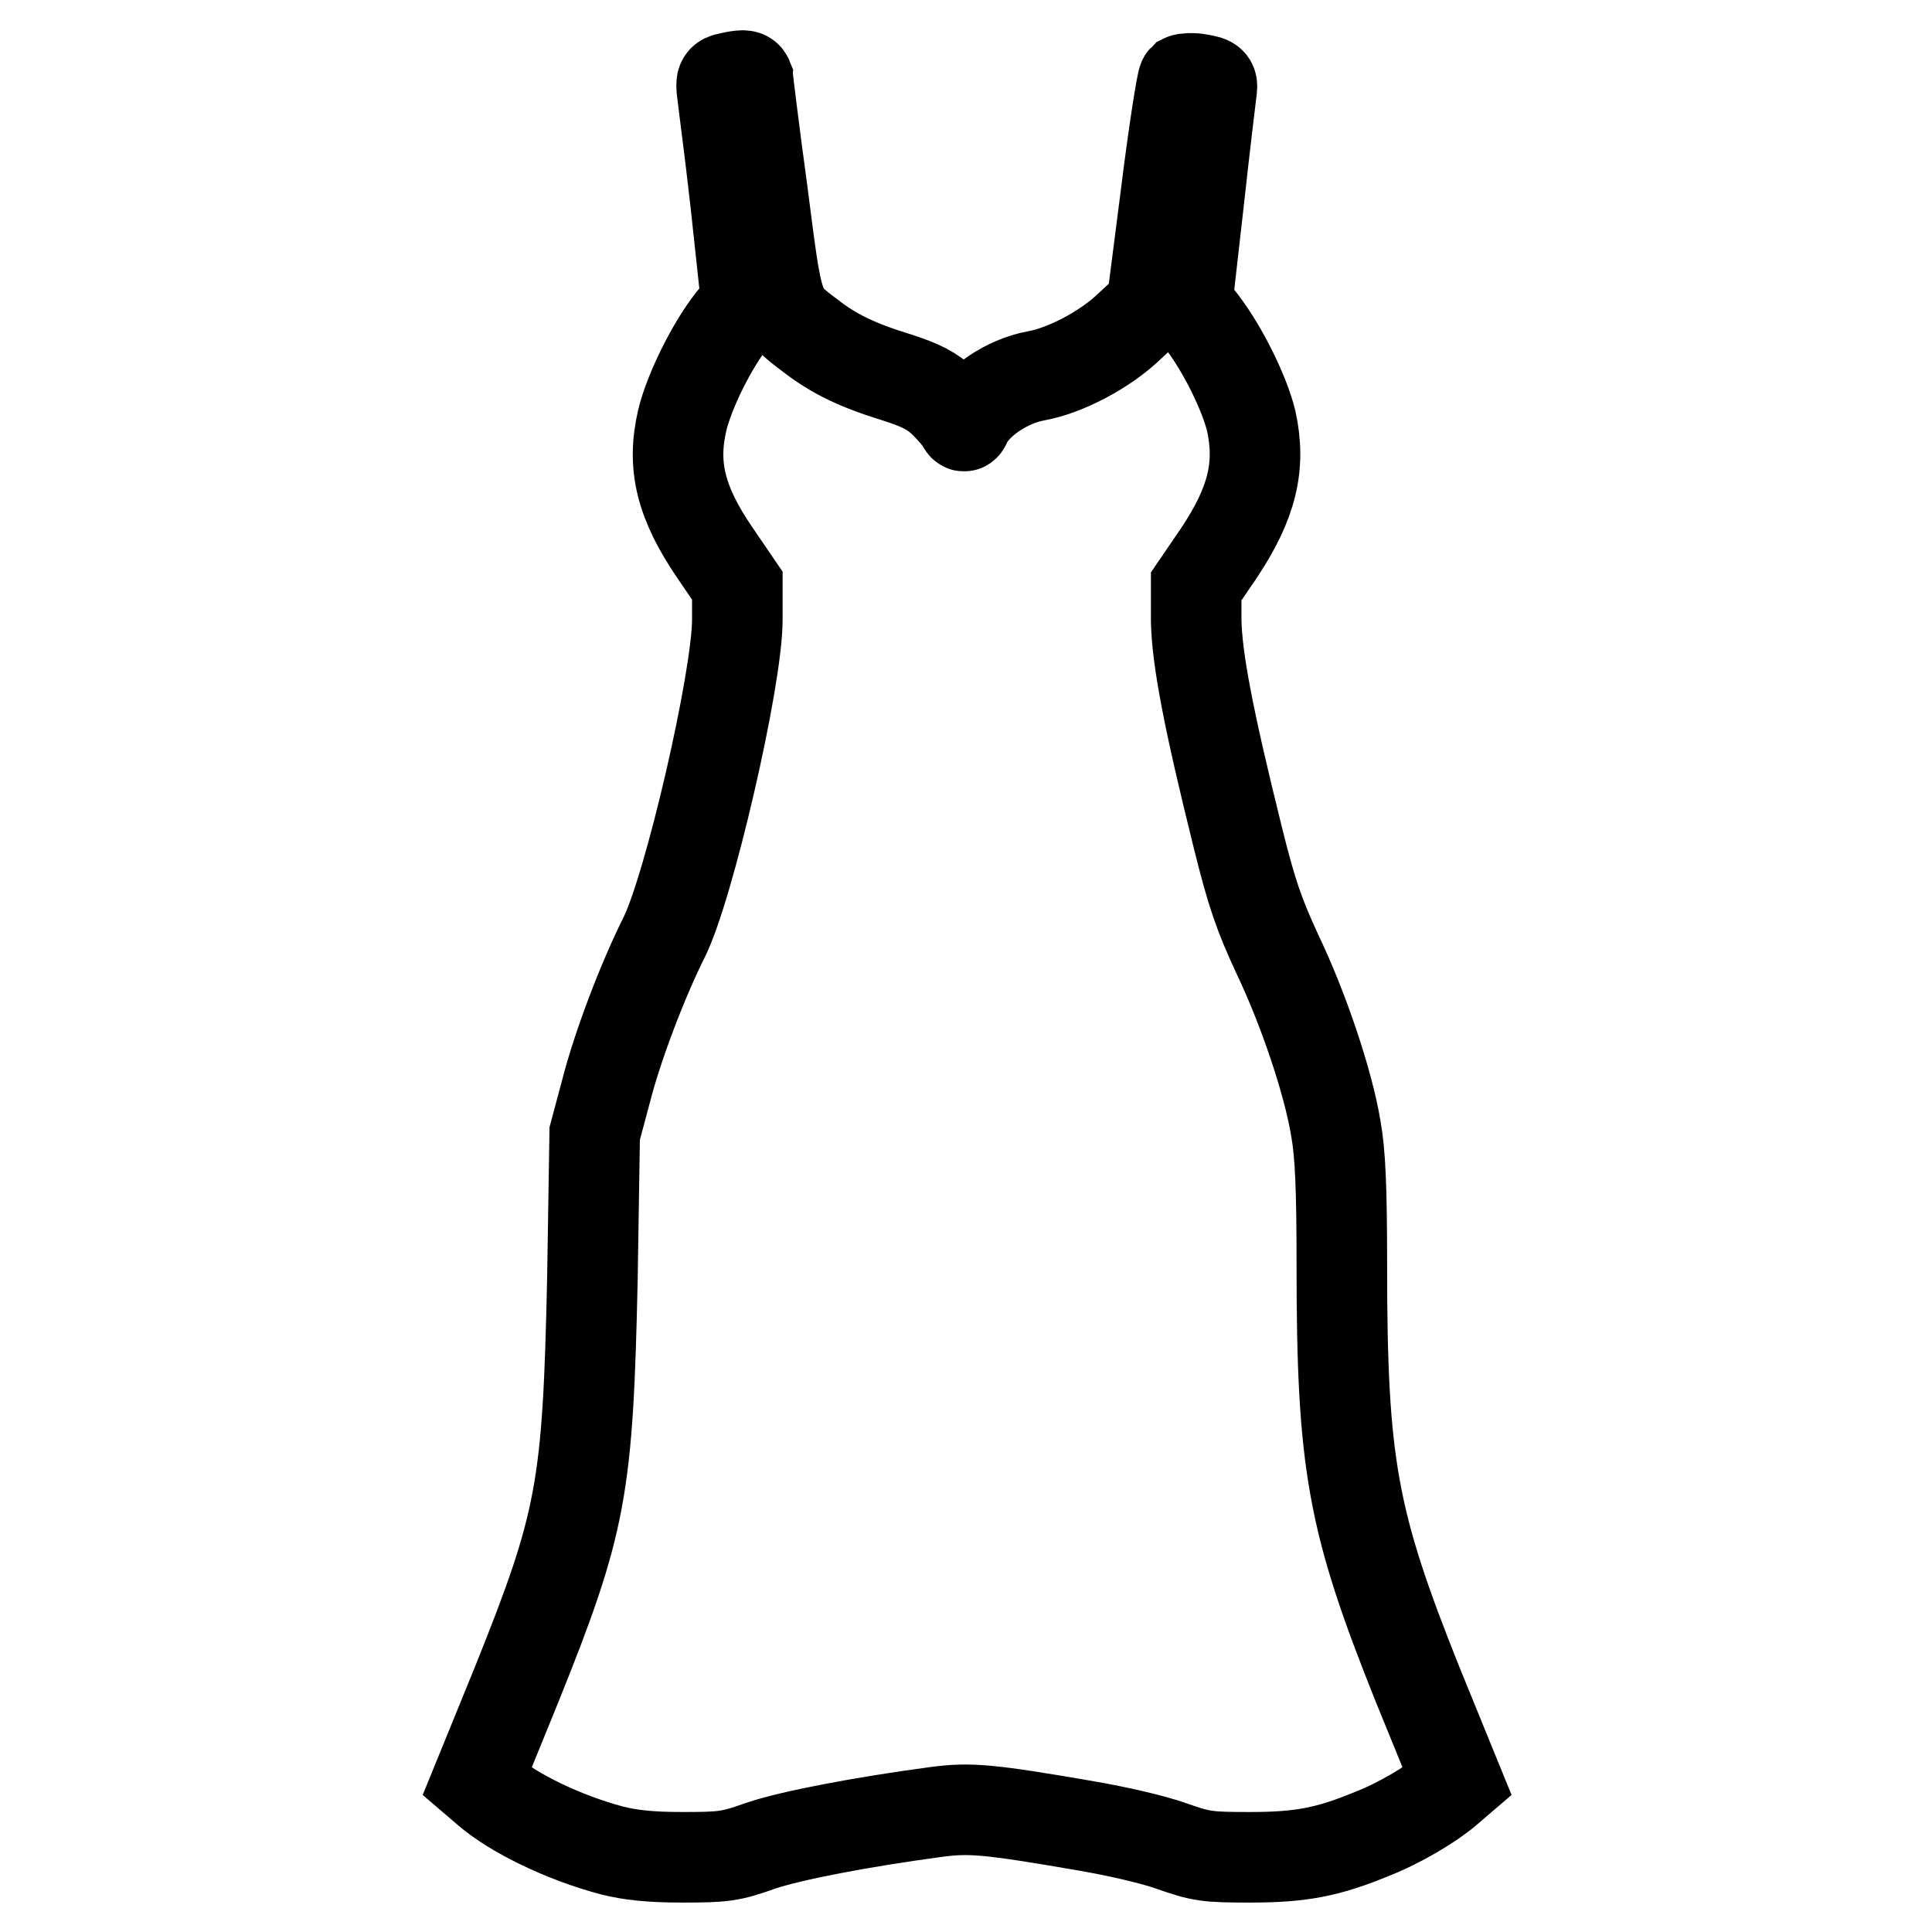 <?xml version="1.0" encoding="utf-8"?>
<!-- Svg Vector Icons : http://www.onlinewebfonts.com/icon -->
<!DOCTYPE svg PUBLIC "-//W3C//DTD SVG 1.1//EN" "http://www.w3.org/Graphics/SVG/1.1/DTD/svg11.dtd">
<svg version="1.1" xmlns="http://www.w3.org/2000/svg" xmlns:xlink="http://www.w3.org/1999/xlink" x="0px" y="0px" viewBox="0 0 256 256" enable-background="new 0 0 256 256" xml:space="preserve">
<g><g><g><path stroke-width="12" fill-opacity="0" stroke="#000000"  d="M96.6,10.3c-1,0.2-1.1,0.4-0.9,2c0.1,1,1,7.6,1.8,14.8l1.4,13l-1.9,2.3c-2.7,3.4-5.7,9.5-6.6,13.3c-1.4,6-0.2,10.9,4.3,17.5l3,4.4l0,4.5c0,7.9-6.4,35.5-9.7,42.1c-2.9,5.8-6.2,14.5-7.7,20.4l-1.5,5.6l-0.3,19.1c-0.6,27.9-1.4,32.4-10,53.8l-5.3,13l1.4,1.2c3.5,3,10.1,6.2,16.5,7.9c2.4,0.6,5,0.9,9.3,0.9c5.4,0,6.4-0.1,10.3-1.5c4.1-1.4,13.6-3.2,23.3-4.5c4.5-0.6,6.9-0.4,19.7,1.8c4.1,0.7,9,1.8,11.5,2.7c4,1.4,4.7,1.5,10.5,1.5c6.7,0,10.3-0.7,16.1-3.1c3.6-1.4,7.8-3.9,9.9-5.7l1.4-1.2l-5.3-13c-8.6-21.5-10-29-10-55.5c0-10.2-0.2-14.8-0.8-18.1c-1-6.1-4.3-15.9-7.8-23.2c-2.3-5-3.3-7.7-5.2-15.4c-3.9-15.7-5.4-23.6-5.5-28.7l0-4.5l3-4.4c4.4-6.6,5.6-11.5,4.3-17.5c-0.9-3.7-3.7-9.4-6.5-13.1l-2-2.5l1.5-13.2c0.8-7.3,1.6-13.9,1.7-14.7c0.2-1.4,0.2-1.5-1.5-1.8c-1-0.2-2-0.1-2.2,0c-0.2,0.2-1.3,7.1-2.3,15.2l-1.9,14.8l-2.9,2.7c-3.2,3.1-8.5,5.9-12.4,6.6c-3.9,0.7-8,3.5-9.3,6.3c-0.2,0.5-0.3,0.5-0.6-0.1c-0.2-0.4-1.2-1.6-2.3-2.7c-1.6-1.5-2.9-2.2-6.3-3.3c-5.2-1.6-8.3-3.1-11.4-5.5c-4.5-3.4-4.3-3-6.4-19.3c-1.1-8-1.9-14.7-1.9-14.8C98.9,9.9,98.4,9.9,96.6,10.3z"/></g></g></g>
</svg>